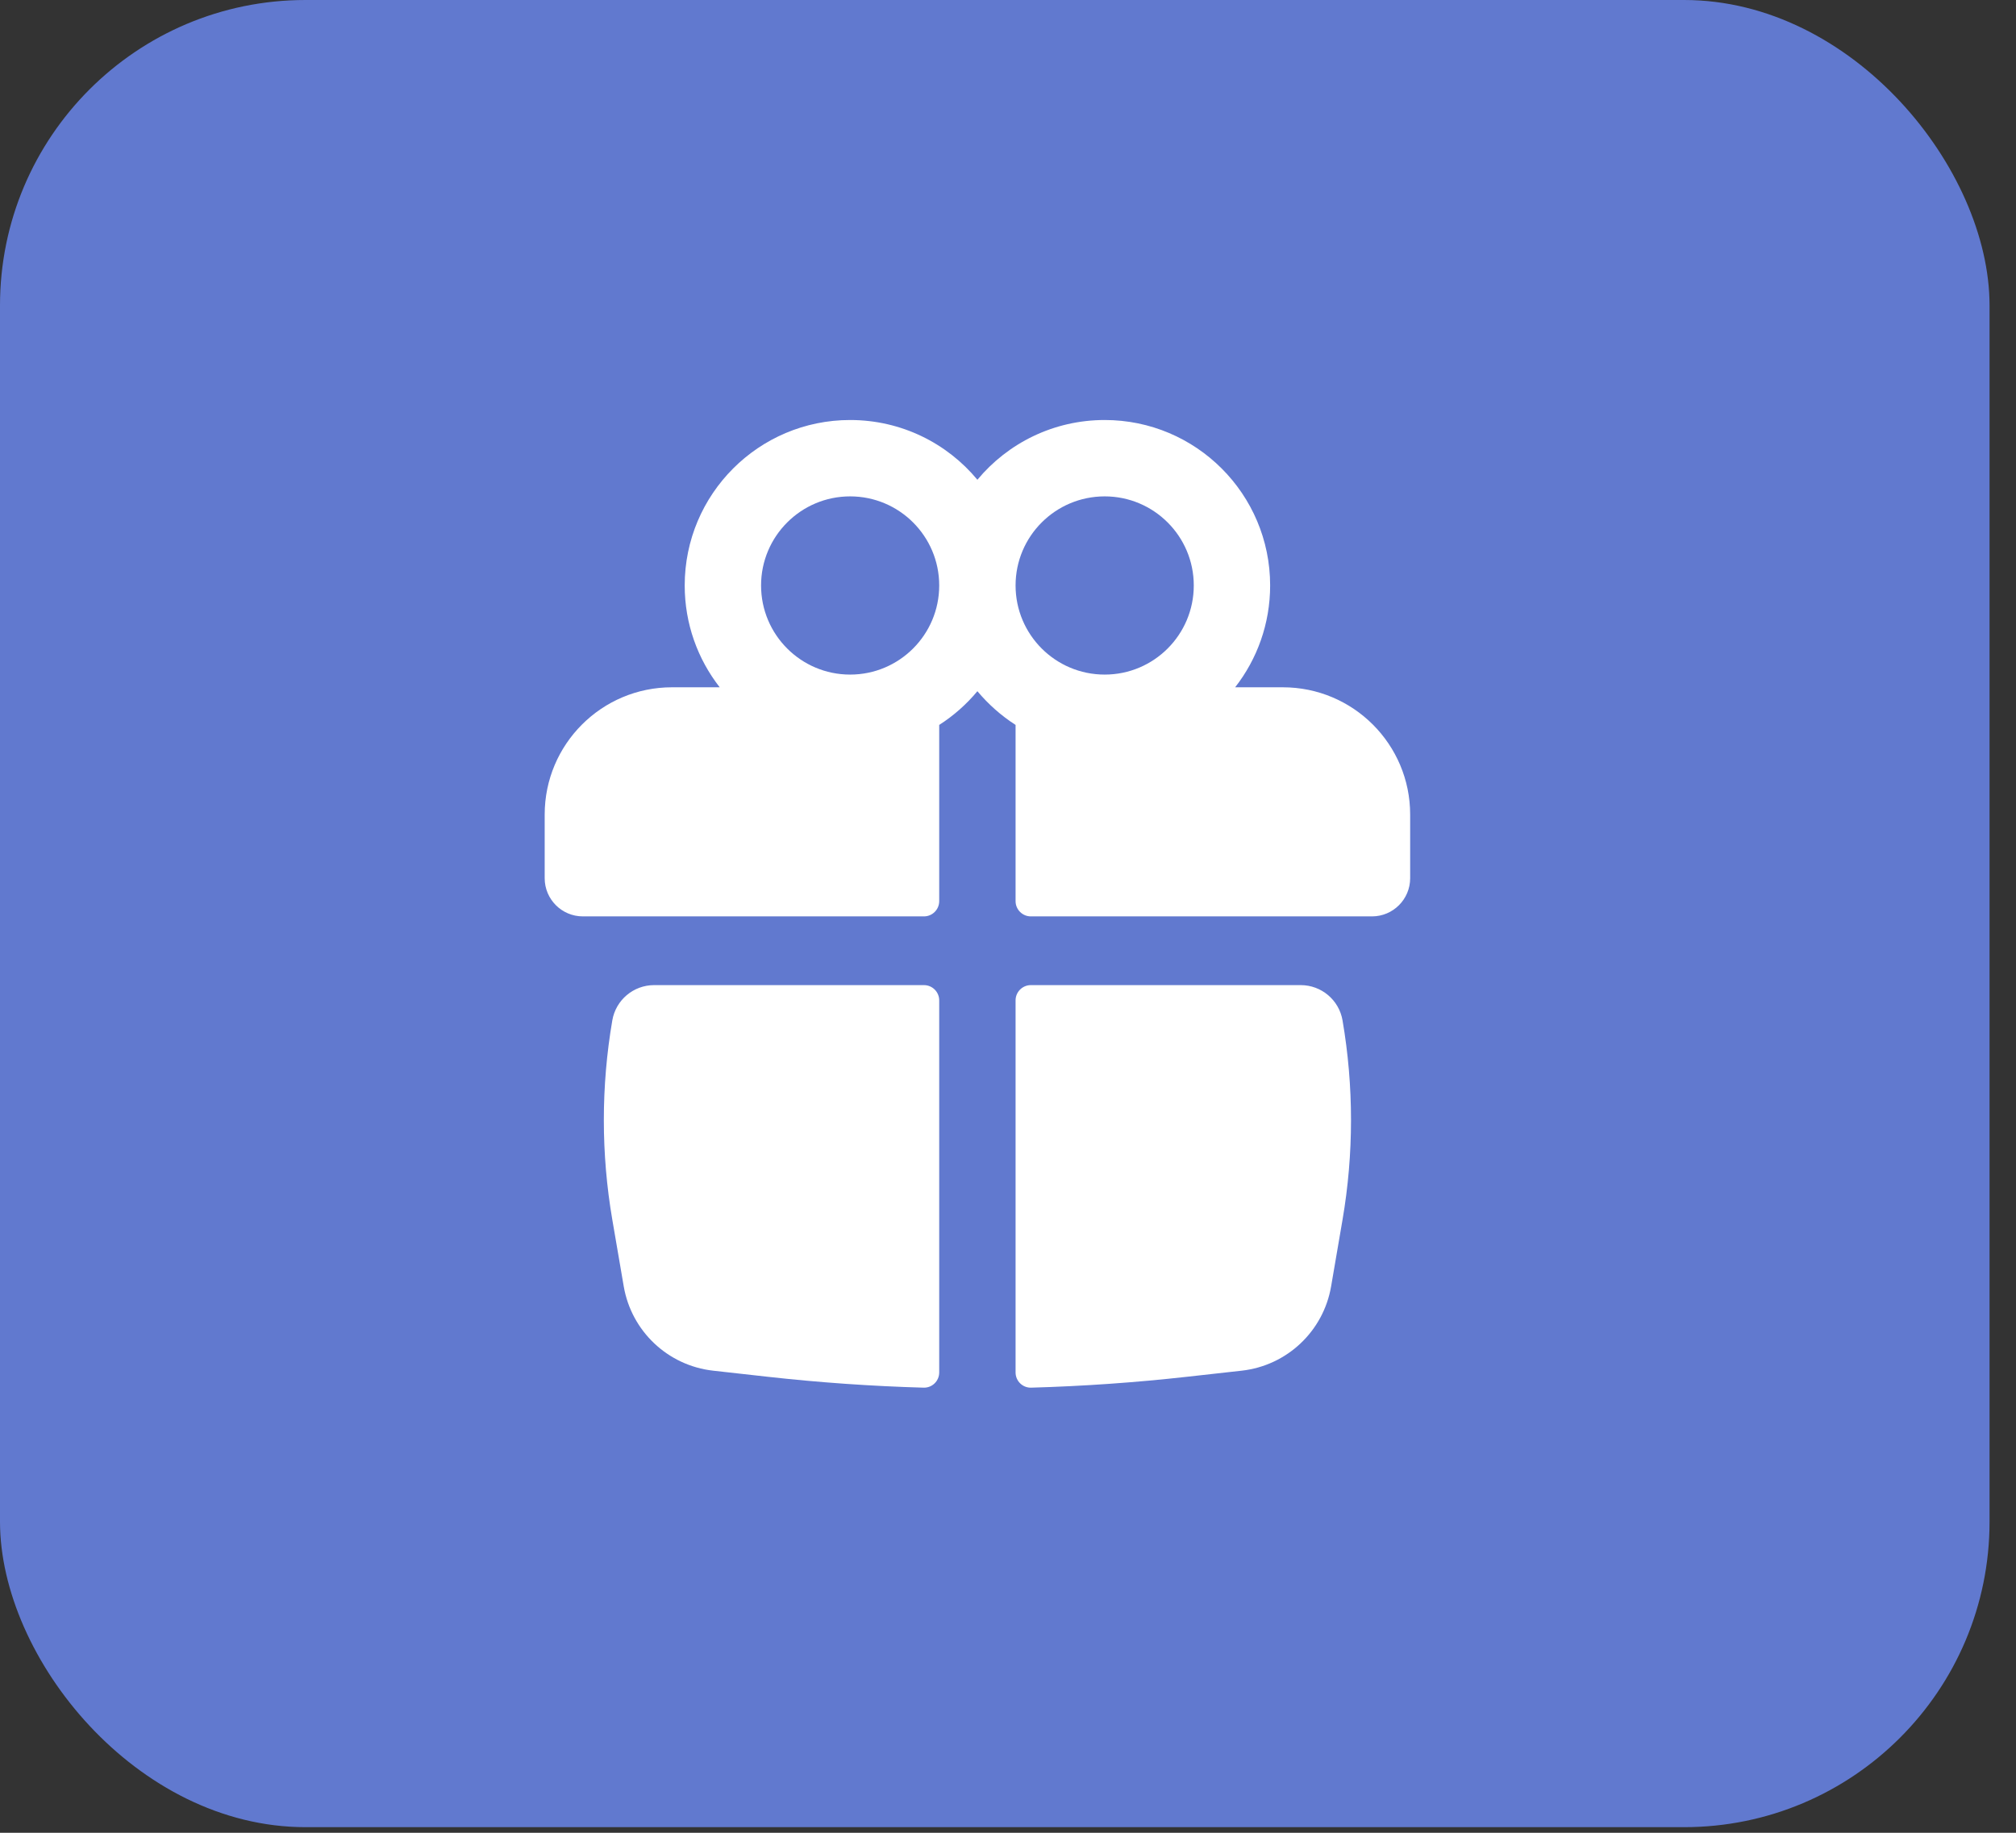<?xml version="1.0" encoding="UTF-8"?> <svg xmlns="http://www.w3.org/2000/svg" width="33" height="30" viewBox="0 0 33 30" fill="none"><rect x="0" y="0" width="33" height="30" fill="#333333" stroke="none"/><rect width="32.567" height="29.908" rx="5" fill="#6179CF"></rect><path fill-rule="evenodd" clip-rule="evenodd" d="M11.208 9.583C11.208 8.088 12.42 6.875 13.916 6.875C14.754 6.875 15.503 7.255 15.999 7.853C16.496 7.255 17.245 6.875 18.083 6.875C19.578 6.875 20.791 8.088 20.791 9.583C20.791 10.212 20.577 10.79 20.218 11.25H20.999C22.15 11.25 23.083 12.183 23.083 13.333V14.375C23.083 14.72 22.803 15 22.458 15H16.874C16.736 15 16.624 14.888 16.624 14.75V11.866C16.389 11.715 16.178 11.528 15.999 11.314C15.821 11.528 15.61 11.715 15.374 11.866V14.75C15.374 14.888 15.262 15 15.124 15H9.541C9.196 15 8.916 14.72 8.916 14.375V13.333C8.916 12.183 9.849 11.25 10.999 11.25H11.781C11.422 10.79 11.208 10.212 11.208 9.583ZM15.374 9.583C15.374 8.778 14.721 8.125 13.916 8.125C13.111 8.125 12.458 8.778 12.458 9.583C12.458 10.389 13.111 11.042 13.916 11.042C14.721 11.042 15.374 10.389 15.374 9.583ZM16.624 9.583C16.624 10.389 17.277 11.042 18.083 11.042C18.888 11.042 19.541 10.389 19.541 9.583C19.541 8.778 18.888 8.125 18.083 8.125C17.277 8.125 16.624 8.778 16.624 9.583Z" fill="white"></path><path d="M15.374 16.375C15.374 16.237 15.262 16.125 15.124 16.125H10.707C10.369 16.125 10.08 16.369 10.023 16.702C9.838 17.782 9.838 18.885 10.023 19.965L10.21 21.056C10.336 21.79 10.932 22.353 11.673 22.436L12.56 22.535C13.411 22.63 14.265 22.69 15.119 22.714C15.259 22.718 15.374 22.605 15.374 22.465L15.374 16.375Z" fill="white"></path><path d="M16.879 22.714C16.739 22.718 16.624 22.605 16.624 22.465L16.624 16.375C16.624 16.237 16.736 16.125 16.874 16.125H21.292C21.63 16.125 21.919 16.369 21.976 16.702C22.161 17.782 22.161 18.885 21.976 19.965L21.789 21.056C21.663 21.79 21.067 22.353 20.326 22.436L19.438 22.535C18.588 22.63 17.734 22.69 16.879 22.714Z" fill="white"></path></svg> 